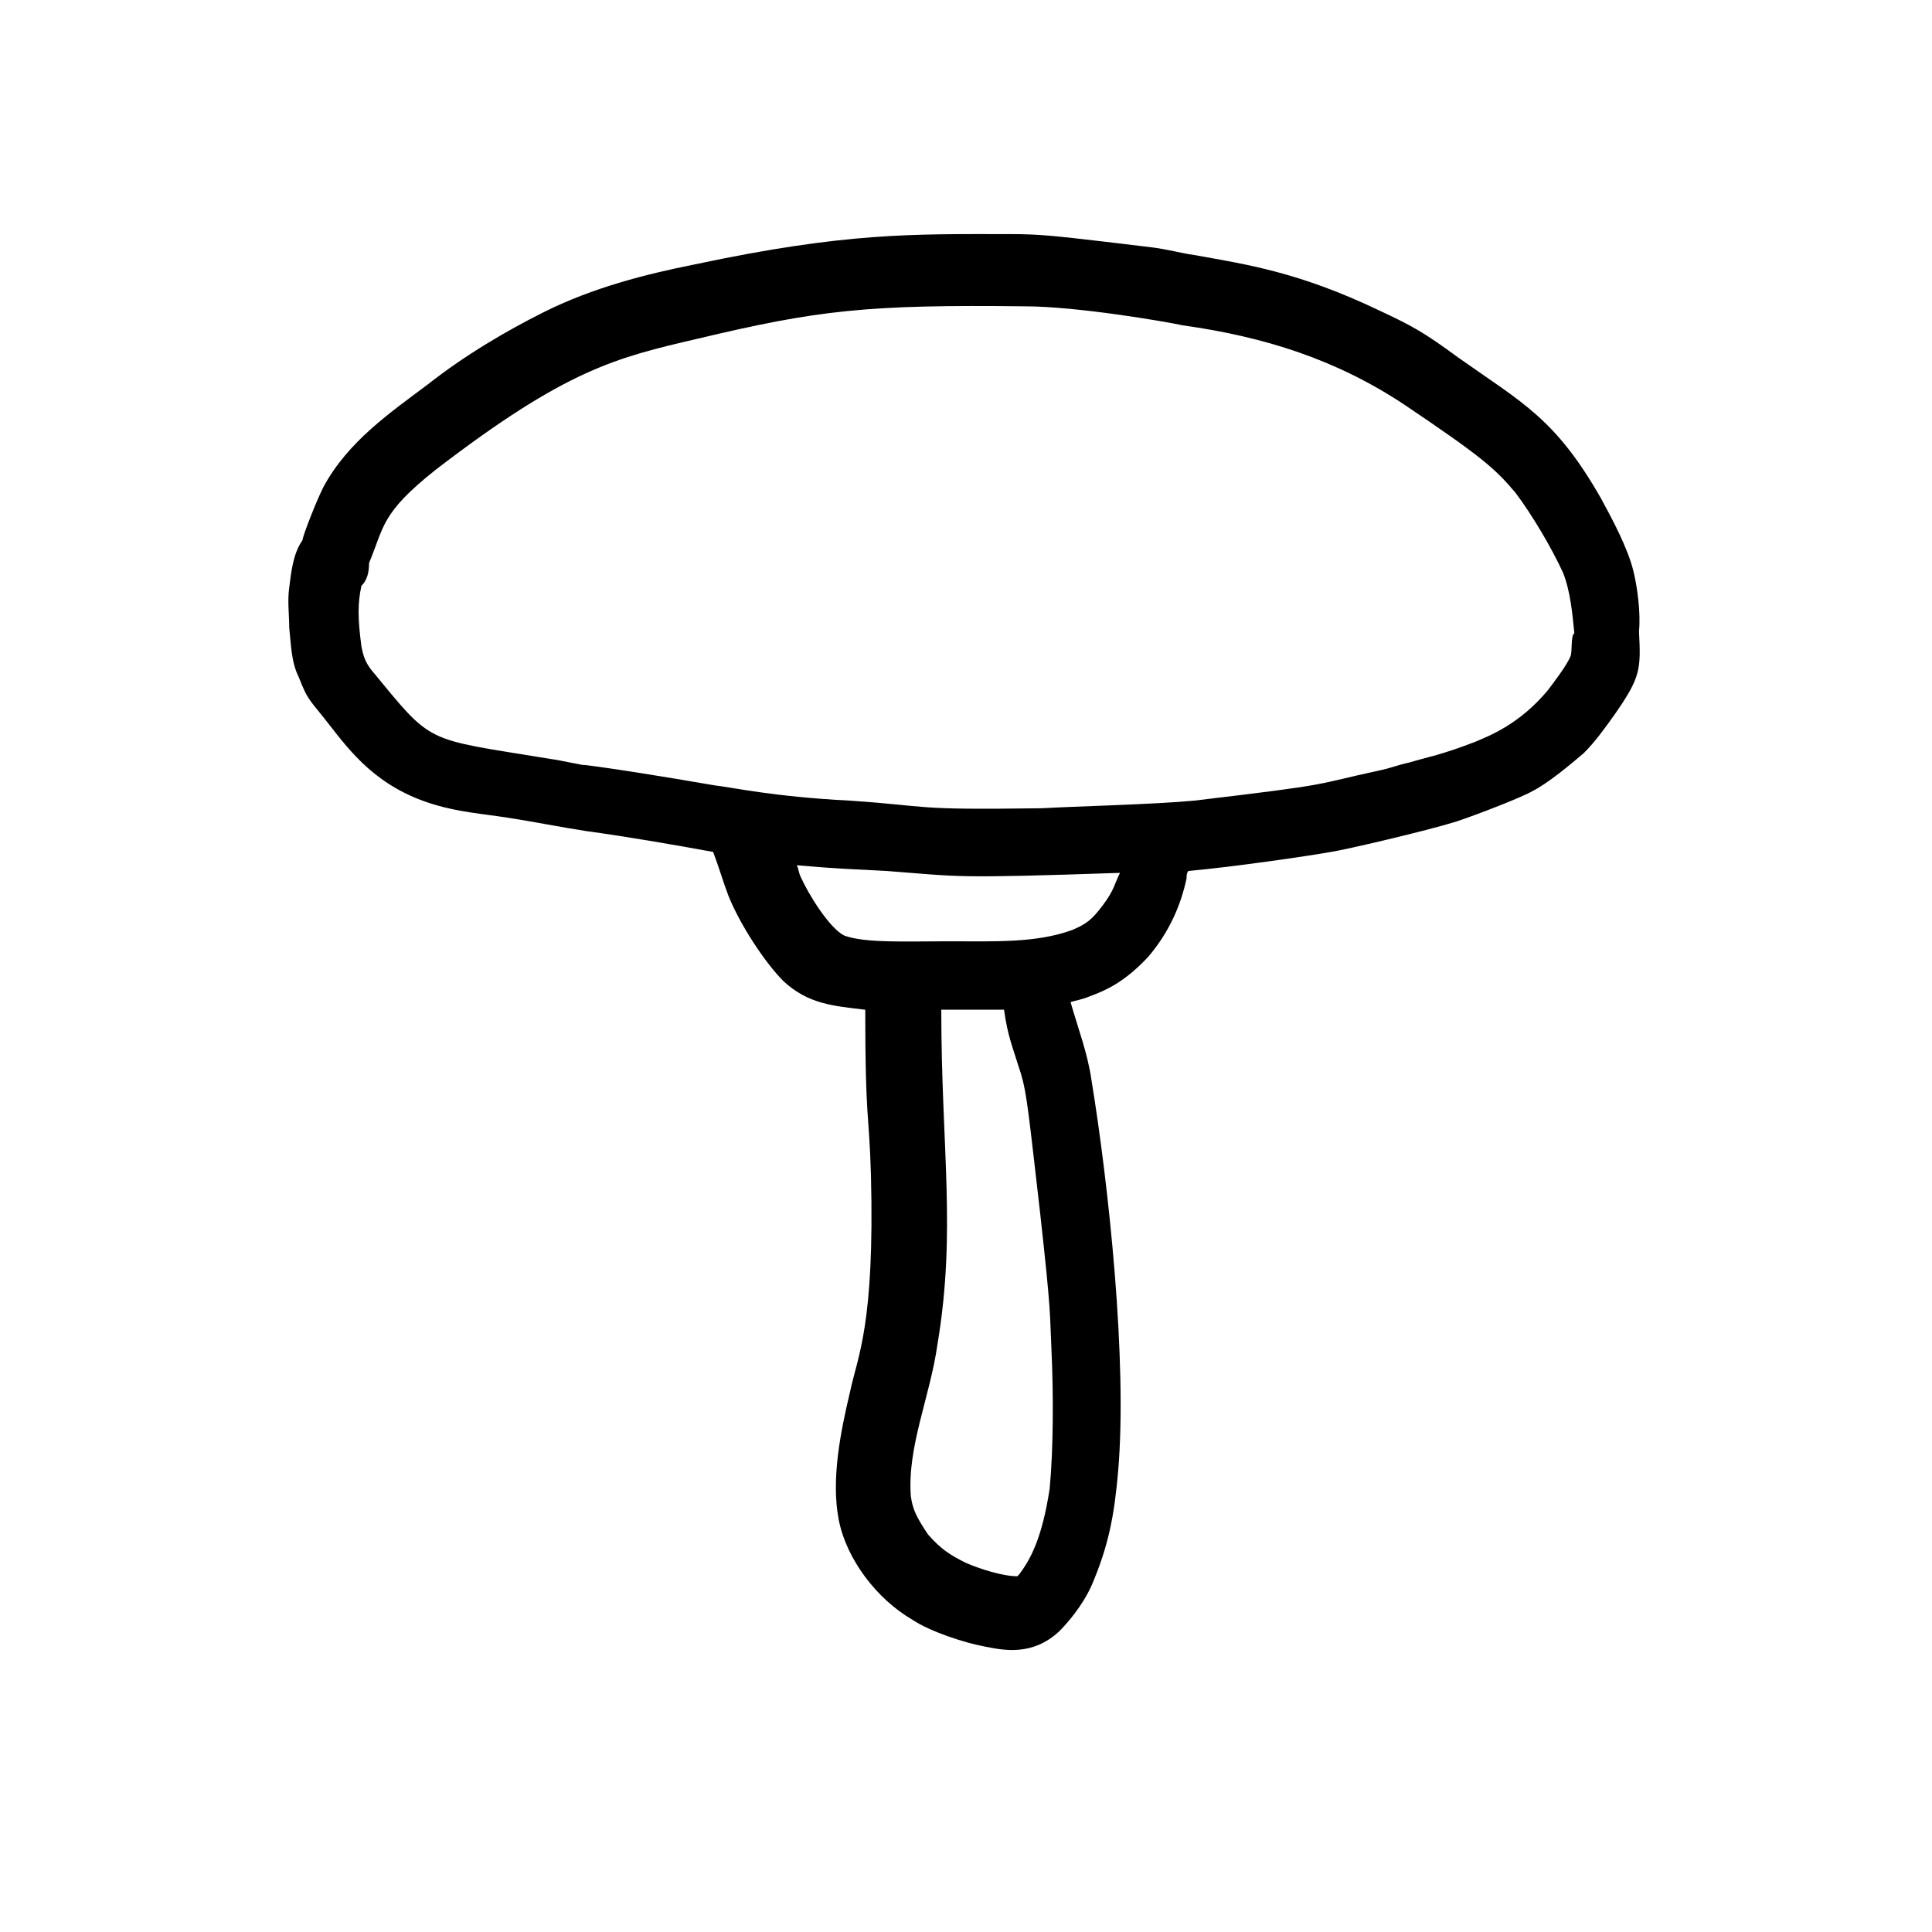 <?xml version="1.0" encoding="UTF-8"?>
<!-- Uploaded to: SVG Repo, www.svgrepo.com, Generator: SVG Repo Mixer Tools -->
<svg fill="#000000" width="800px" height="800px" version="1.1" viewBox="144 144 512 512" xmlns="http://www.w3.org/2000/svg">
 <path d="m576.84 295.21c-1.512-6.047-5.543-13.602-8.566-19.145-12.09-21.16-20.656-25.191-37.785-37.281-9.574-7.055-12.594-8.566-21.16-12.594-21.16-10.078-34.762-12.09-48.871-14.609-3.527-0.504-7.055-1.512-11.082-2.016-4.031-0.504-8.566-1.008-12.594-1.512-13.098-1.512-17.129-2.016-25.191-2.016-25.695 0-43.328-0.504-83.633 8.062-12.594 2.519-26.703 6.047-39.801 12.594-10.078 5.039-21.16 11.586-30.73 19.145-10.078 7.559-21.16 15.113-27.711 27.207-2.016 4.031-5.543 13.098-5.543 14.105-2.519 3.527-3.023 8.566-3.527 12.594-0.504 3.527 0 7.055 0 10.578 0.504 4.535 0.504 9.07 2.519 13.098 2.519 6.551 3.023 6.047 8.062 12.594 5.543 7.055 12.594 16.625 27.711 21.16 6.551 2.016 13.098 2.519 19.648 3.527 6.551 1.008 14.105 2.519 20.656 3.527 11.082 1.512 22.672 3.527 33.754 5.543 1.512 4.031 2.519 7.559 4.031 11.586 3.023 7.559 9.574 17.633 14.609 22.672 6.551 6.047 13.098 6.551 21.664 7.559 0 29.727 1.008 26.703 1.512 43.832 1.008 39.801-3.527 47.863-5.543 57.434-2.519 10.578-5.039 23.176-3.023 33.754 2.016 10.578 10.078 21.16 19.648 26.703 4.535 3.023 13.602 6.047 19.145 7.055 5.039 1.008 12.594 2.519 19.648-4.031 2.016-2.016 6.047-6.551 8.566-12.09 4.535-10.578 6.047-18.641 7.055-30.23 2.519-29.223-2.519-76.074-7.055-103.79-1.008-7.055-3.527-13.602-5.543-20.656 1.512-0.504 2.519-0.504 5.039-1.512 4.031-1.512 9.07-3.527 15.617-10.578 5.543-6.551 8.566-13.602 10.078-20.656 0-0.504 0-1.512 0.504-2.016 11.586-1.008 32.242-4.031 37.785-5.039 3.527-0.504 25.191-5.543 33.25-8.062 6.047-2.016 17.633-6.551 20.152-8.062 4.031-2.016 10.078-7.055 13.602-10.078 3.023-3.023 5.543-6.551 8.062-10.078 7.055-10.078 7.055-12.09 6.551-22.168 0.504-5.031-0.504-12.082-1.512-16.113zm-162.23 133.51c1.512 5.039 2.016 10.578 5.039 36.777 3.023 27.207 2.519 26.199 3.023 36.777 0.504 11.082 0.504 25.695-0.504 36.273-2.016 13.098-5.039 18.641-8.062 22.672l-0.504 0.504c-4.031 0-10.078-2.016-13.602-3.527-4.031-2.016-6.551-3.527-10.078-7.559-3.023-4.535-4.031-6.551-4.535-10.078-1.008-13.098 5.039-26.199 7.055-40.305 5.039-30.23 1.008-51.891 1.008-88.672h16.625c1.008 7.062 2.016 9.078 4.535 17.137zm21.664-44.84c-3.023 4.031-4.535 5.039-8.062 6.551-9.574 3.527-20.656 3.023-33.25 3.023-11.082 0-21.664 0.504-27.207-1.512-4.031-2.016-9.574-11.082-11.586-15.617-0.504-1.008-0.504-2.016-1.008-3.023 11.586 1.008 14.609 1.008 23.68 1.512 20.152 1.512 17.129 2.016 61.969 0.504-1.512 3.023-1.512 4.535-4.535 8.562zm123.94-65.996c-1.008 2.519-4.535 7.055-6.047 9.07-7.559 9.07-15.617 12.09-19.145 13.602-9.07 3.527-12.594 4.031-17.633 5.543-2.519 0.504-5.039 1.512-7.559 2.016-18.641 4.031-11.082 3.527-49.375 8.062-10.578 1.008-31.738 1.512-40.305 2.016-35.266 0.504-28.719-0.504-50.883-2.016-20.152-1.008-31.234-3.527-35.77-4.031-32.242-5.543-39.801-6.047-32.746-5.039-3.527-0.504-7.559-1.512-11.082-2.016-33.754-5.543-30.73-3.527-47.359-23.68-1.512-2.016-2.016-3.527-2.519-6.047-1.008-7.559-1.008-11.586 0-16.121 1.512-1.512 2.016-3.527 2.016-6.047 4.031-9.574 3.023-13.098 17.633-24.688 34.762-26.703 47.859-29.723 69.523-34.762 31.738-7.559 44.84-9.07 86.656-8.566 13.602 0 37.281 4.031 41.816 5.039 21.664 3.023 40.809 9.07 58.945 21.16 20.152 13.602 23.68 16.625 29.223 23.176 4.535 6.047 9.574 14.609 12.594 21.16 2.016 5.039 2.519 11.082 3.023 16.121-1.008 0.504-0.504 5.039-1.008 6.047z"/>
</svg>